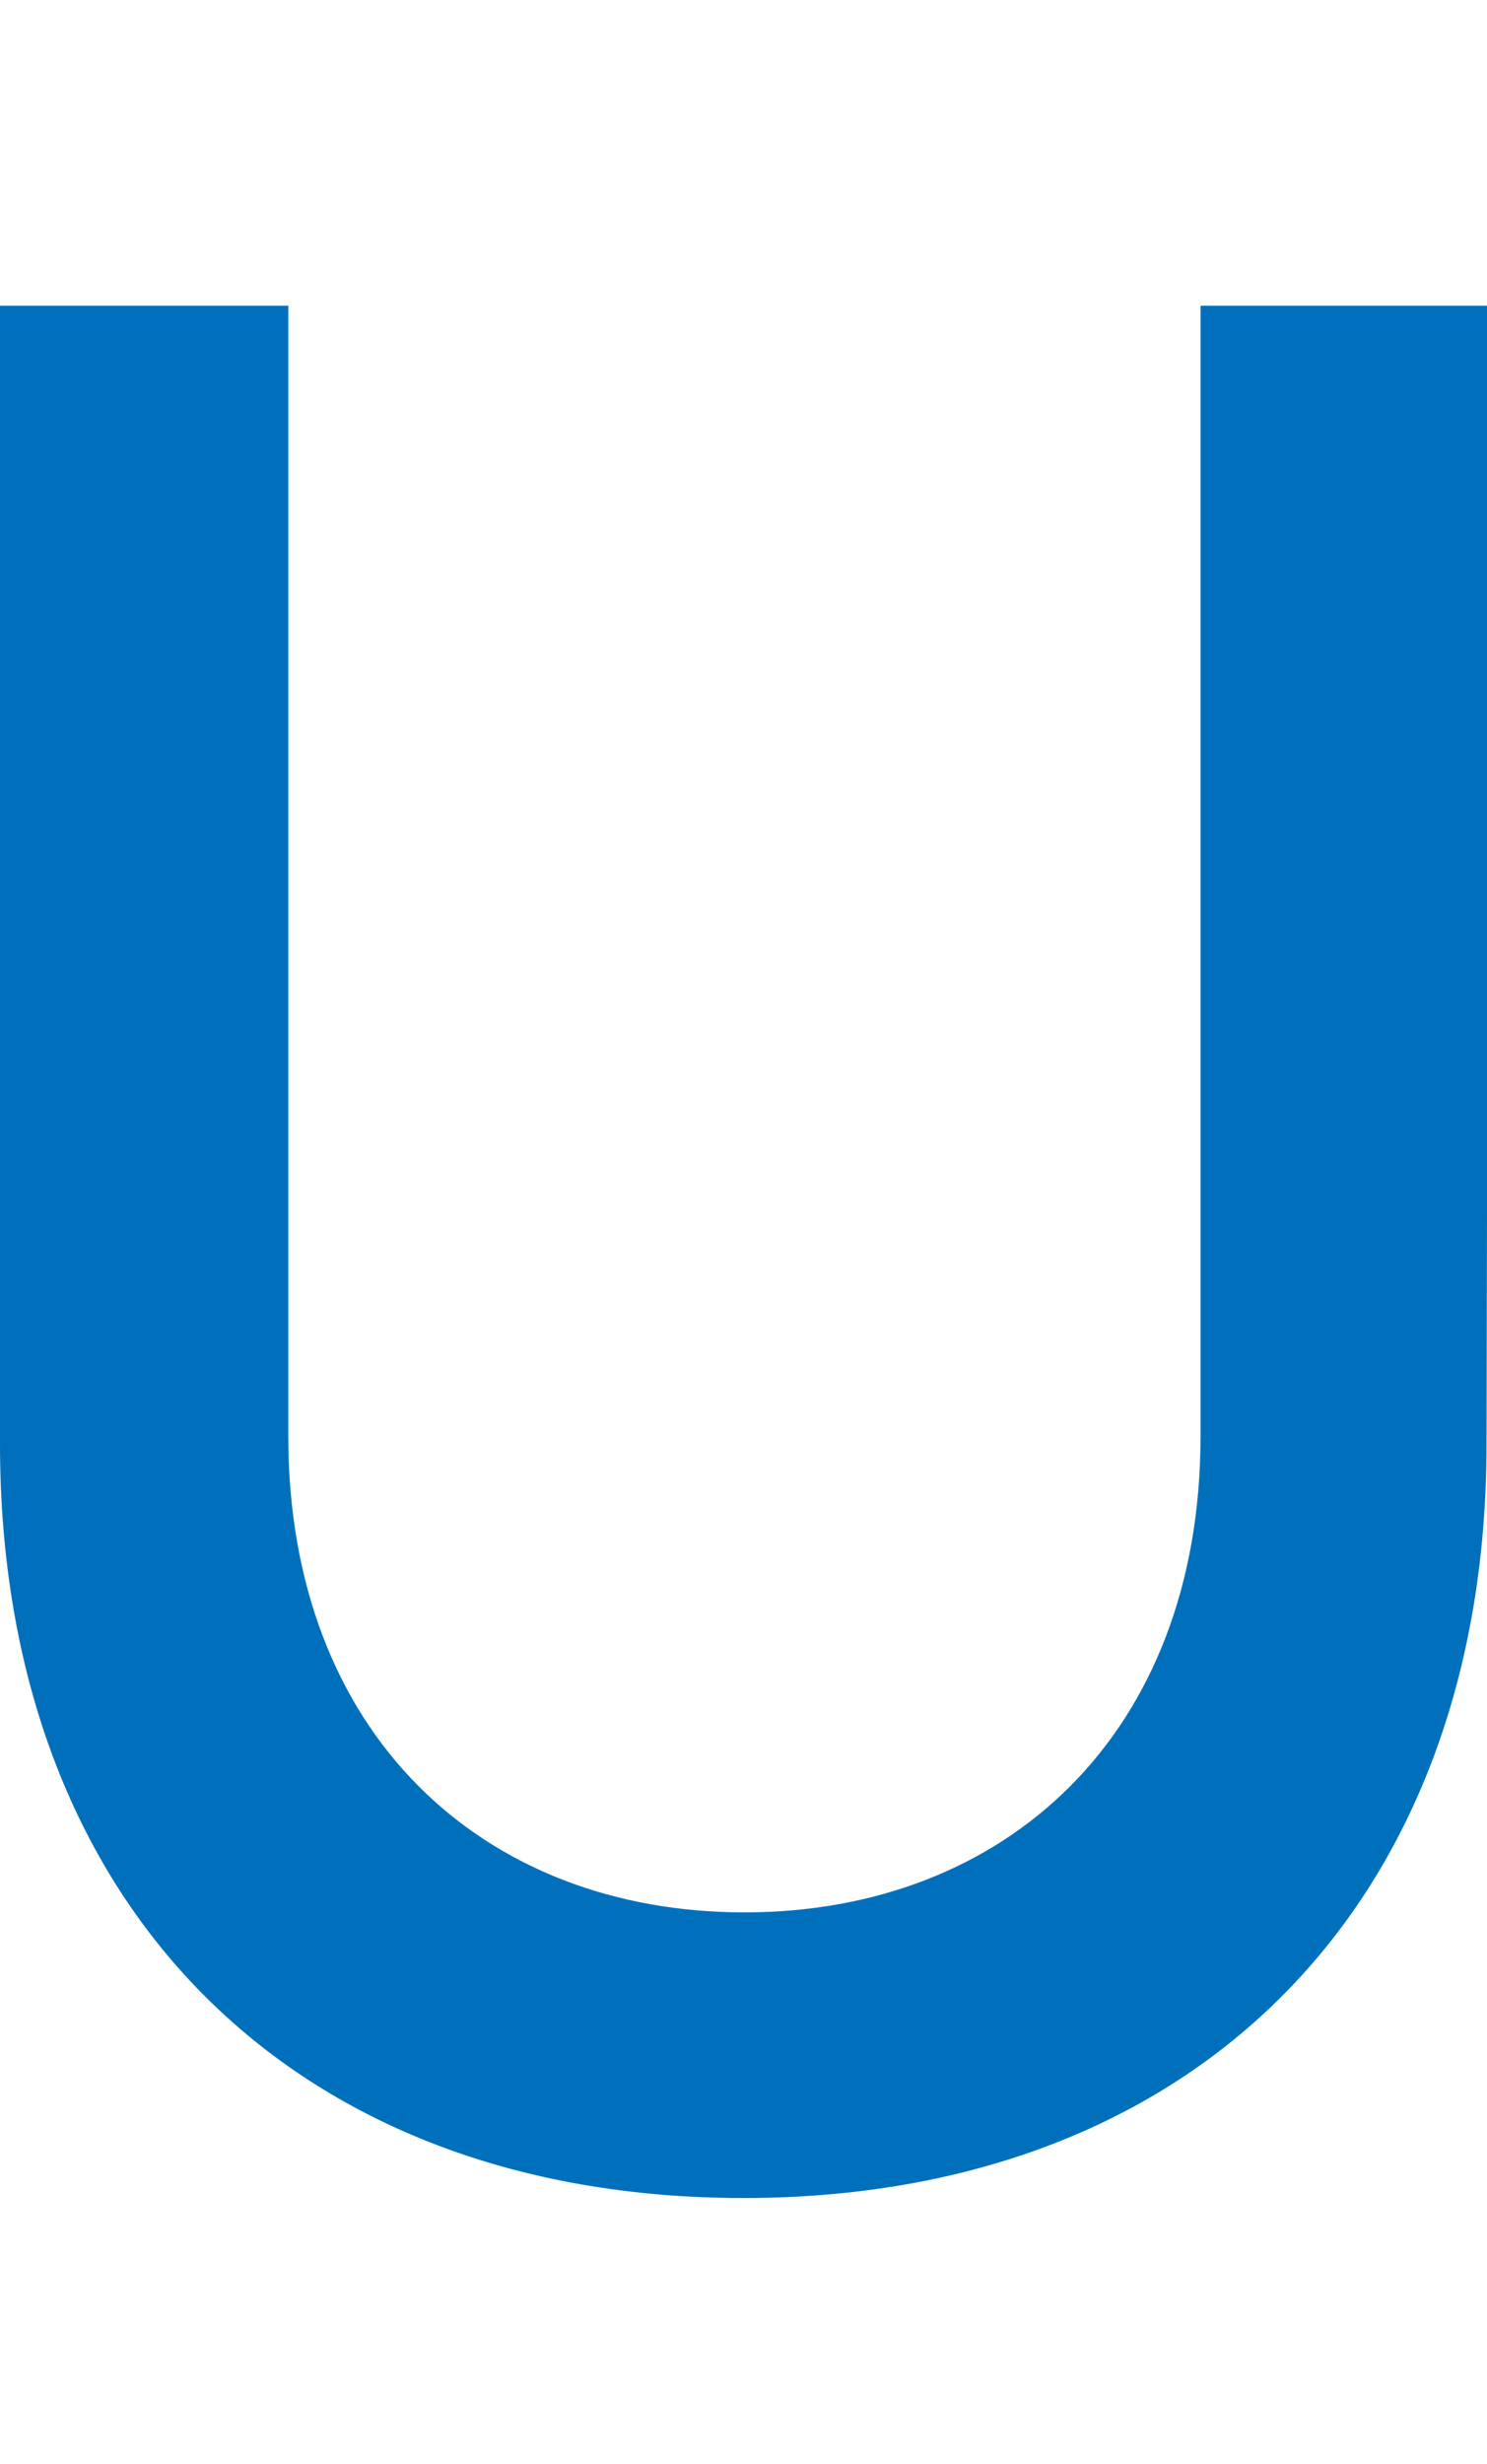 <svg xmlns="http://www.w3.org/2000/svg" viewBox="0 0 32.6 54"><defs><style>.cls-1{fill:#0070bd;}.cls-2{fill:none;}</style></defs><title>k_char_20</title><g id="レイヤー_2" data-name="レイヤー 2"><g id="レイヤー_1-2" data-name="レイヤー 1"><path class="cls-1" d="M32.59,31.64c0,10.09-6.38,16.53-16.29,16.53S0,41.73,0,31.64V6.7H6.32V31.47c0,6.55,4.29,10.44,10,10.44s10-3.89,10-10.44V6.7h6.32Z"/><rect class="cls-2" width="32.6" height="54"/></g></g></svg>